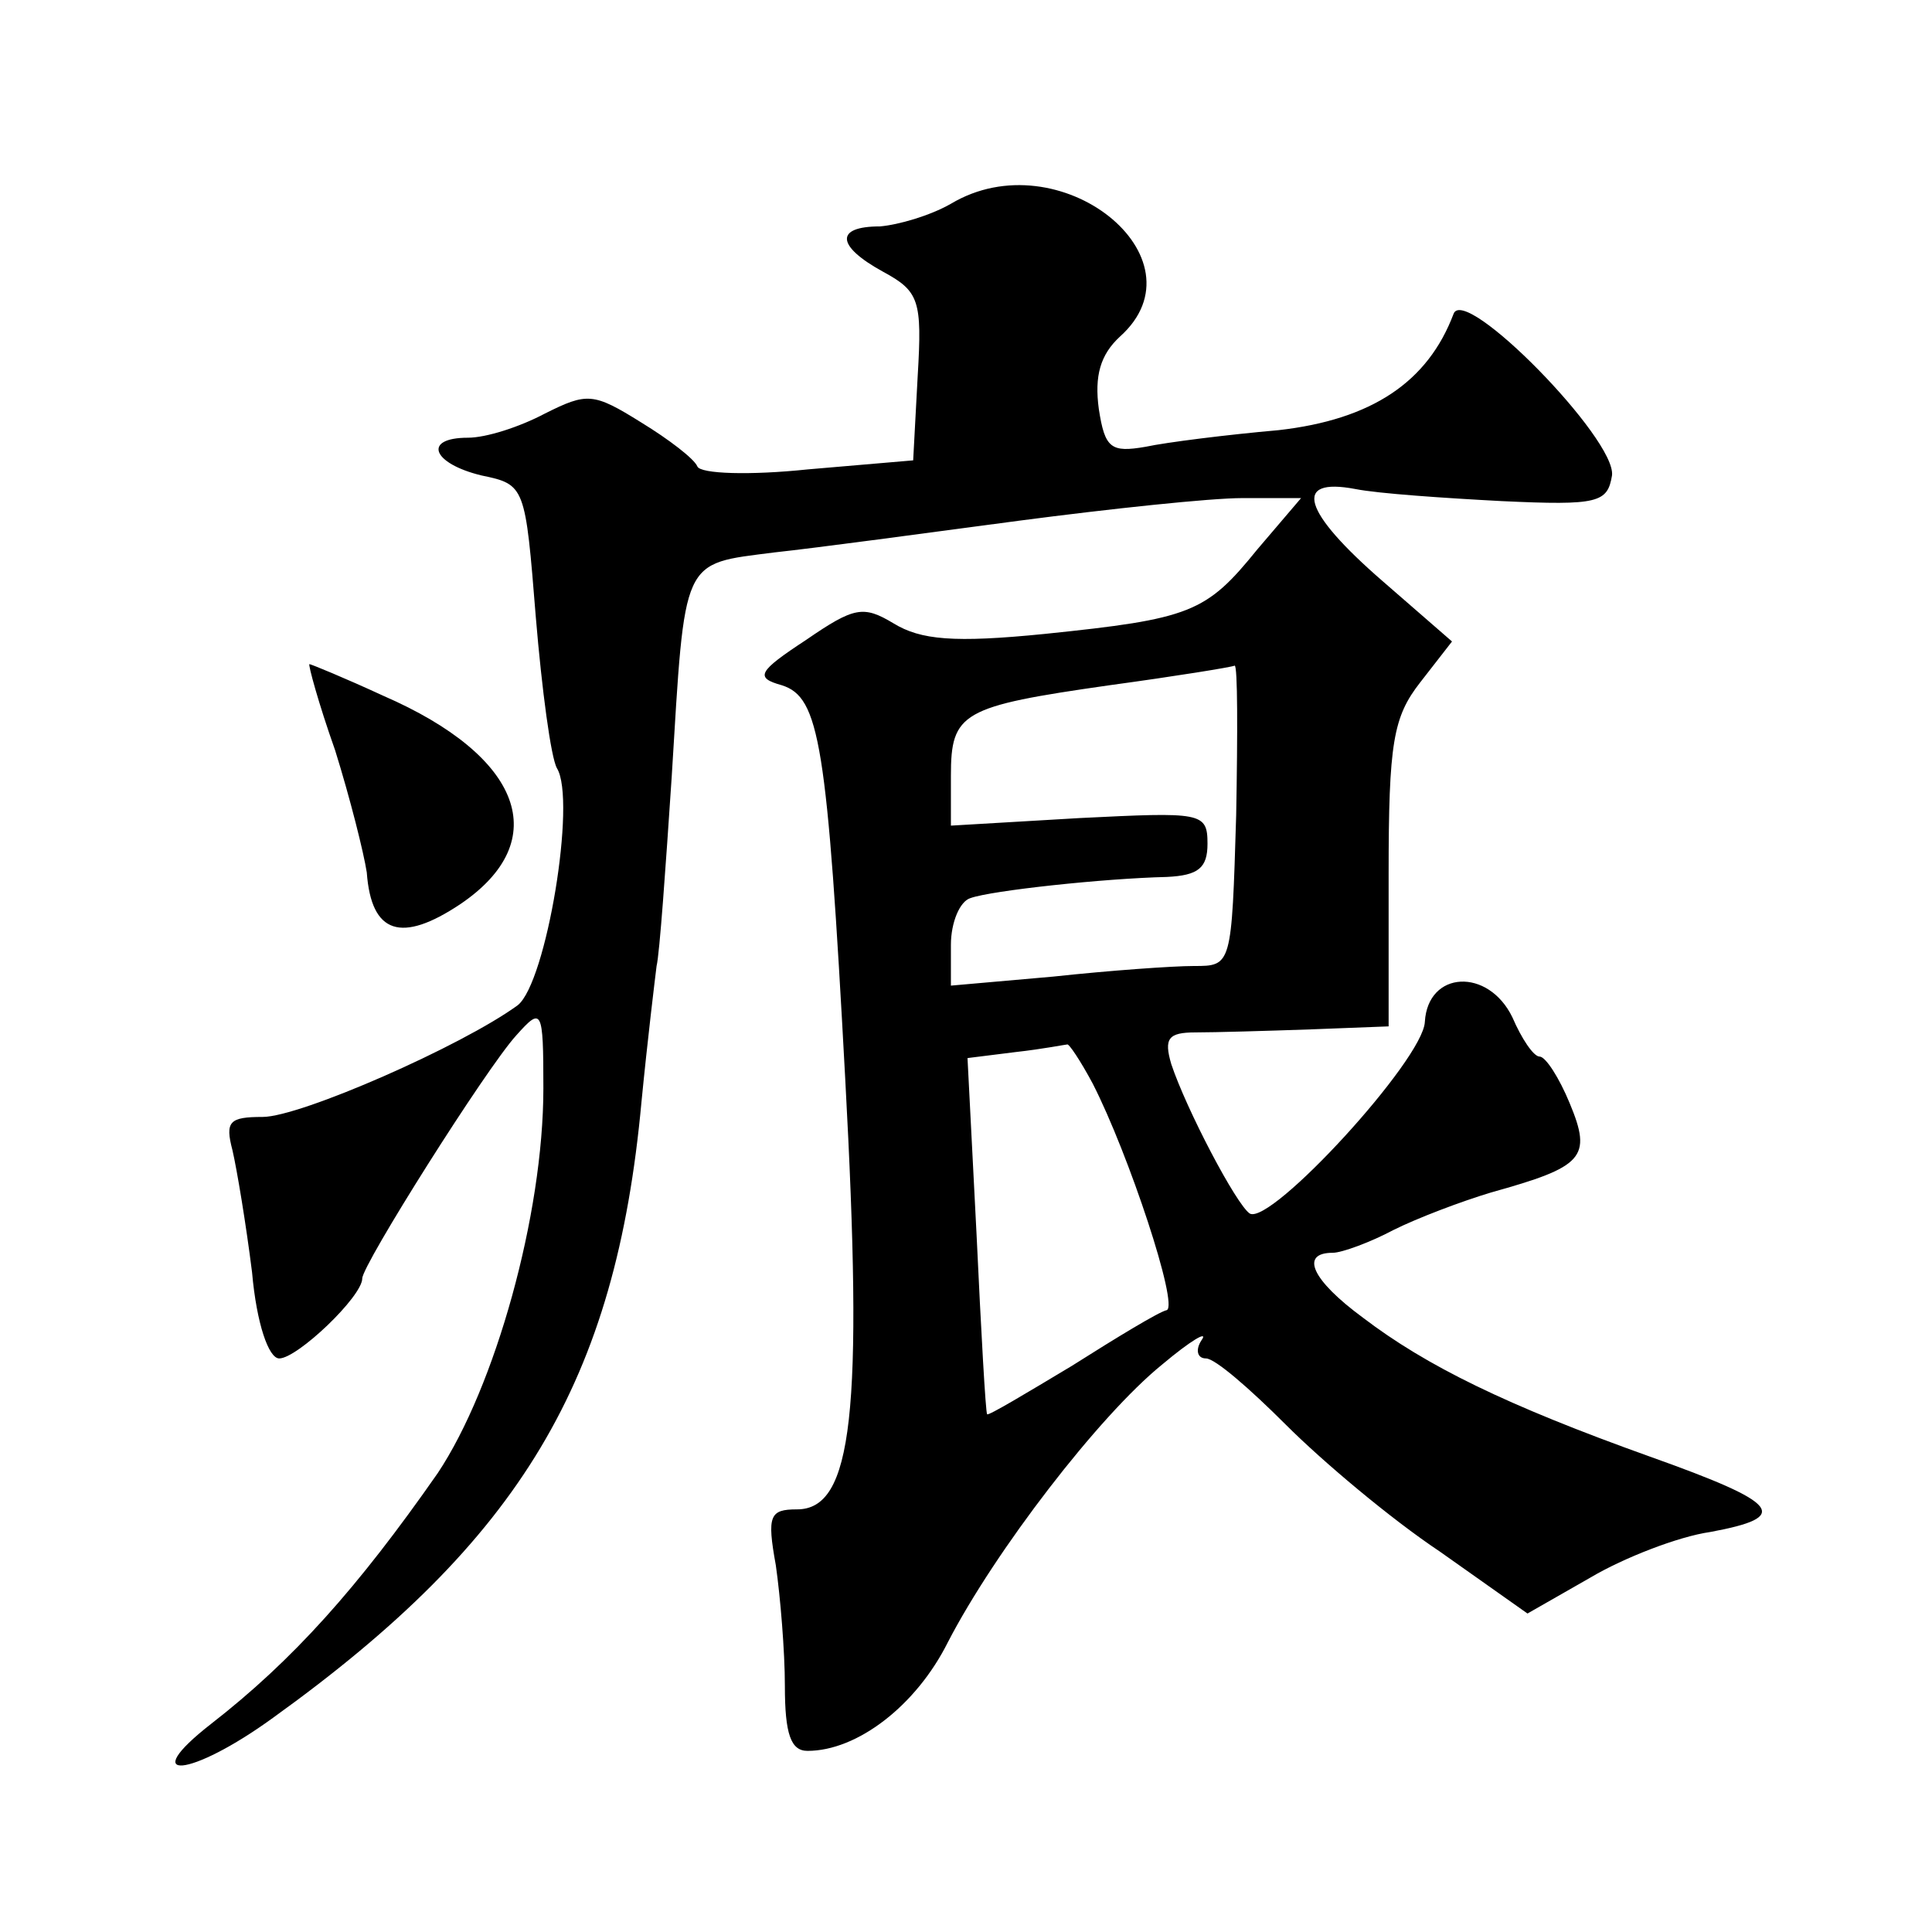 <?xml version="1.0" standalone="no"?>
<!DOCTYPE svg PUBLIC "-//W3C//DTD SVG 20010904//EN"
 "http://www.w3.org/TR/2001/REC-SVG-20010904/DTD/svg10.dtd">
<svg version="1.0" xmlns="http://www.w3.org/2000/svg"
 width="128pt" height="128pt" viewBox="0 0 128 128"
 preserveAspectRatio="xMidYMid meet">
<g transform="translate(0,128) scale(0.1,-0.1)"
fill="#0" stroke="none">
<path d="M630 1145 c-14 -8 -35 -14 -47 -15 -30 0 -29 -13 2 -30 24 -13 26 -19
23 -69 l-3 -56 -70 -6 c-38 -4 -71 -3 -73 2 -2 5 -19 18 -37 29 -32 20 -36 20 -64
6 -17 -9 -39 -16 -51 -16 -30 0 -24 -17 9 -25 29 -6 29 -7 36 -94 4 -48 10 -93
14 -100 13 -21 -7 -142 -26 -157 -37 -27 -144 -74 -169 -74 -22 0 -25 -3 -20 -22
3 -13 9 -49 13 -81 3 -34 11 -57 18 -57 12 0 55 41 55 53 0 9 82 139 102 161 17
19 18 18 18 -35 0 -84 -32 -198 -70 -255 -53 -76 -96 -124 -150 -166 -50 -39 -14
-36 41 4 164 118 227 223 244 408 4 41 9 82 10 90 2 8 6 65 10 125 9 147 6 141
68 149 28 3 102 13 162 21 61 8 127 15 148 15 l39 0 -29 -34 c-34 -42 -44 -46 -141
-56 -60 -6 -82 -4 -100 7 -20 12 -26 11 -58 -11 -32 -21 -34 -25 -16 -30 25 -8
30 -38 42 -261 12 -221 5 -285 -32 -285 -18 0 -20 -4 -14 -37 3 -21 6 -57 6 -80
0 -32 4 -43 15 -43 33 0 72 30 93 72 31 60 100 150 142 184 19 16 31 23 26 16 -4
-6 -3 -12 3 -12 6 0 29 -20 53 -44 24 -24 69 -62 102 -84 l58 -41 42 24 c22 13
58 27 79 30 54 10 47 19 -40 50 -95 34 -148 60 -190 92 -34 25 -42 43 -20 43 6
0 25 7 40 15 16 8 45 19 65 25 61 17 67 23 52 59 -7 17 -16 31 -20 31 -4 0 -12
12 -18 26 -16 33 -56 31 -58 -3 -1 -25 -102 -135 -116 -127 -9 6 -42 69 -52 99
-5 17 -2 21 16 21 13 0 47 1 76 2 l52 2 0 101 c0 87 3 104 21 127 l21 27 -46 40
c-53 46 -60 69 -18 61 15 -3 59 -6 97 -8 64 -3 70 -1 73 17 3 24 -98 127 -105 107
-17 -45 -54 -70 -116 -77 -34 -3 -74 -8 -88 -11 -23 -4 -27 -1 -31 25 -3 22 1 36
14 48 58 52 -40 131 -112 88z m189 -405 c-3 -100 -3 -100 -28 -100 -14 0 -56 -3
-93 -7 l-68 -6 0 27 c0 15 6 29 13 31 14 5 88 13 130 14 21 1 27 6 27 22 0 21 -4
21 -85 17 l-85 -5 0 33 c0 42 7 46 105 60 44 6 81 12 83 13 2 0 2 -44 1 -99z m-95
-178 c24 -47 57 -147 49 -150 -5 -1 -33 -18 -63 -37 -30 -18 -55 -33 -56 -32 -1
1 -4 55 -7 119 l-6 117 32 4 c18 2 33 5 34 5 1 1 9 -11 17 -26z M222 783 c10 -32
19 -68 21 -81 3 -41 23 -47 62 -21 62 42 41 98 -51 138 -26 12 -48 21 -49 21 -1
0 6 -26 17 -57z"/>
</g>
</svg>
